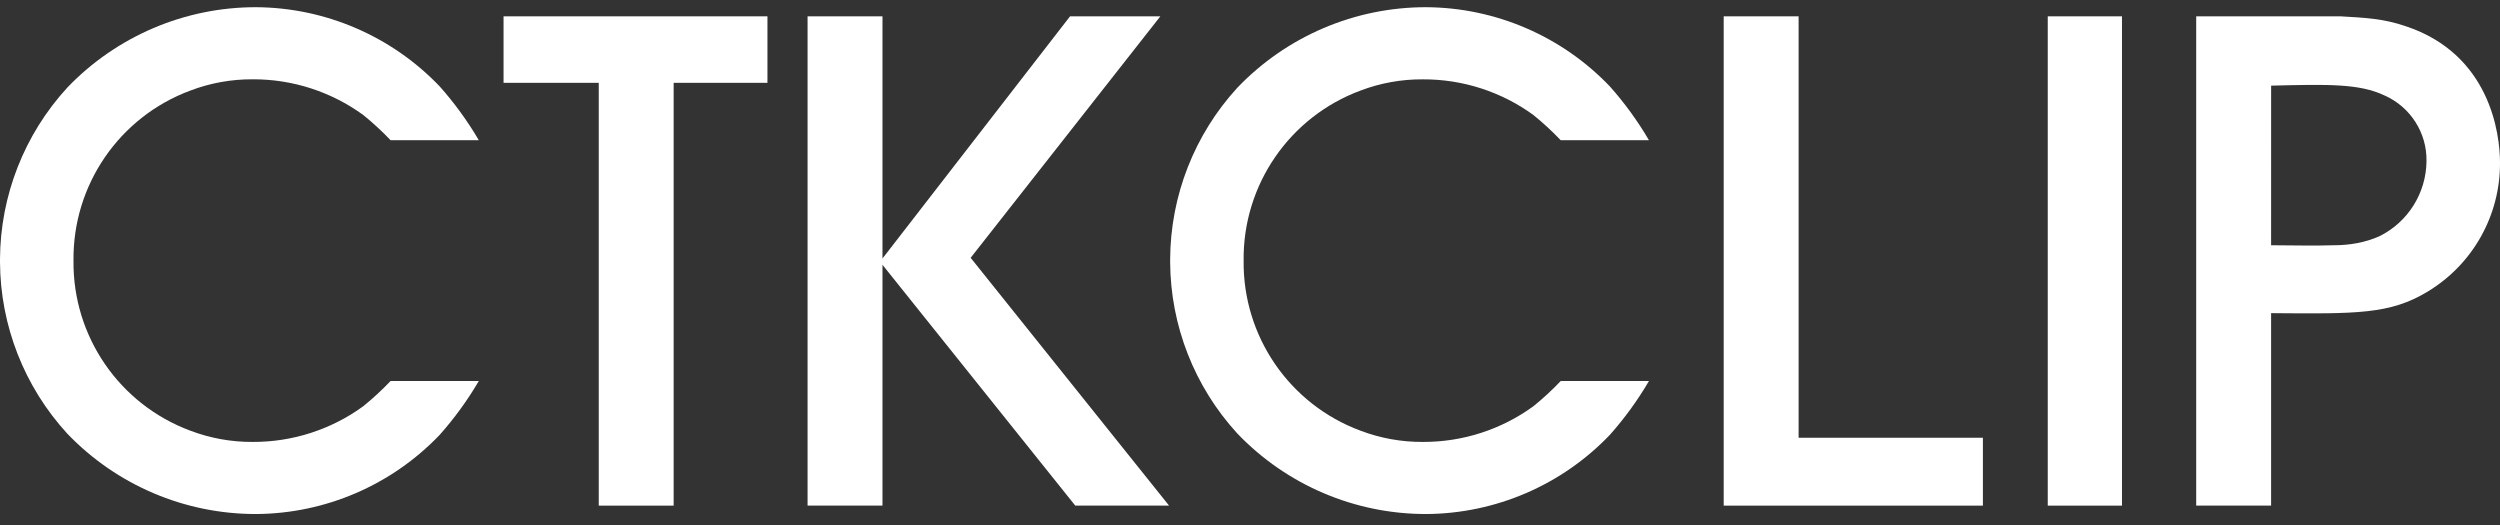 <svg width="100" height="21" viewBox="0 0 100 21" fill="none" xmlns="http://www.w3.org/2000/svg">
<rect x="0" y="0" width="100" height="21" fill="#333333" stroke="none"/>
<path d="M14.531 16.249C13.246 17.184 11.696 17.684 10.107 17.677C9.256 17.682 8.411 17.53 7.616 17.228C4.777 16.176 2.905 13.453 2.94 10.425C2.905 7.397 4.777 4.674 7.616 3.622C8.412 3.32 9.256 3.167 10.108 3.172C11.696 3.165 13.246 3.666 14.531 4.6C14.916 4.912 15.281 5.249 15.623 5.608H19.152C18.702 4.84 18.176 4.117 17.584 3.452C15.668 1.449 13.021 0.307 10.248 0.288C7.394 0.283 4.662 1.447 2.688 3.508C0.971 5.382 0.013 7.827 0 10.368C0 10.387 0.001 10.406 0.001 10.425C0.002 10.444 0 10.463 0 10.482C0.013 13.023 0.971 15.468 2.688 17.342C4.662 19.403 7.394 20.567 10.248 20.561C13.021 20.543 15.667 19.402 17.584 17.398C18.176 16.732 18.701 16.01 19.152 15.241H15.622C15.28 15.601 14.916 15.937 14.53 16.249" fill="white"/>
<path d="M87.848 0.654V20.225H90.844V12.526C94.232 12.553 95.604 12.582 97.116 11.658C98.917 10.567 100.012 8.611 100 6.506C100 5.358 99.608 2.165 96.221 1.046C95.323 0.738 94.568 0.709 93.616 0.653H87.848V0.654ZM90.845 3.426C93.141 3.369 94.373 3.342 95.38 3.818C96.419 4.277 97.081 5.315 97.06 6.45C97.046 7.722 96.323 8.878 95.184 9.446C94.613 9.702 93.987 9.81 93.364 9.81C92.524 9.838 91.684 9.81 90.844 9.81L90.845 3.426V3.426Z" fill="white"/>
<path d="M20.142 0.653V3.313H23.95V20.225H26.946V3.313H30.698V0.653H20.142H20.142Z" fill="white"/>
<path d="M32.303 0.652V20.224H35.299V10.592L43.01 20.224H46.762L38.826 10.312L46.414 0.653H42.802L35.299 10.34V0.653H32.303V0.652Z" fill="white"/>
<path d="M68.948 0.653V20.225H79.316V17.51H71.944V0.653H68.948Z" fill="white"/>
<path d="M84.879 0.653H81.91V20.225H84.879V0.653Z" fill="white"/>
<path d="M61.337 16.249C60.052 17.184 58.502 17.684 56.913 17.677C56.062 17.682 55.217 17.53 54.422 17.228C51.582 16.177 49.71 13.453 49.745 10.425C49.71 7.397 51.582 4.674 54.422 3.622C55.217 3.32 56.062 3.168 56.913 3.174C58.502 3.166 60.052 3.666 61.337 4.601C61.722 4.913 62.087 5.25 62.429 5.609H65.958C65.508 4.84 64.983 4.117 64.39 3.452C62.474 1.448 59.827 0.307 57.055 0.288C54.2 0.283 51.469 1.446 49.495 3.508C47.778 5.381 46.819 7.827 46.806 10.368C46.806 10.387 46.807 10.405 46.807 10.425C46.808 10.444 46.806 10.463 46.806 10.482C46.819 13.023 47.777 15.468 49.495 17.342C51.469 19.403 54.201 20.567 57.055 20.561C59.827 20.543 62.474 19.402 64.391 17.398C64.983 16.732 65.508 16.01 65.958 15.241H62.429C62.087 15.601 61.722 15.937 61.337 16.249" fill="white"/>
</svg>
